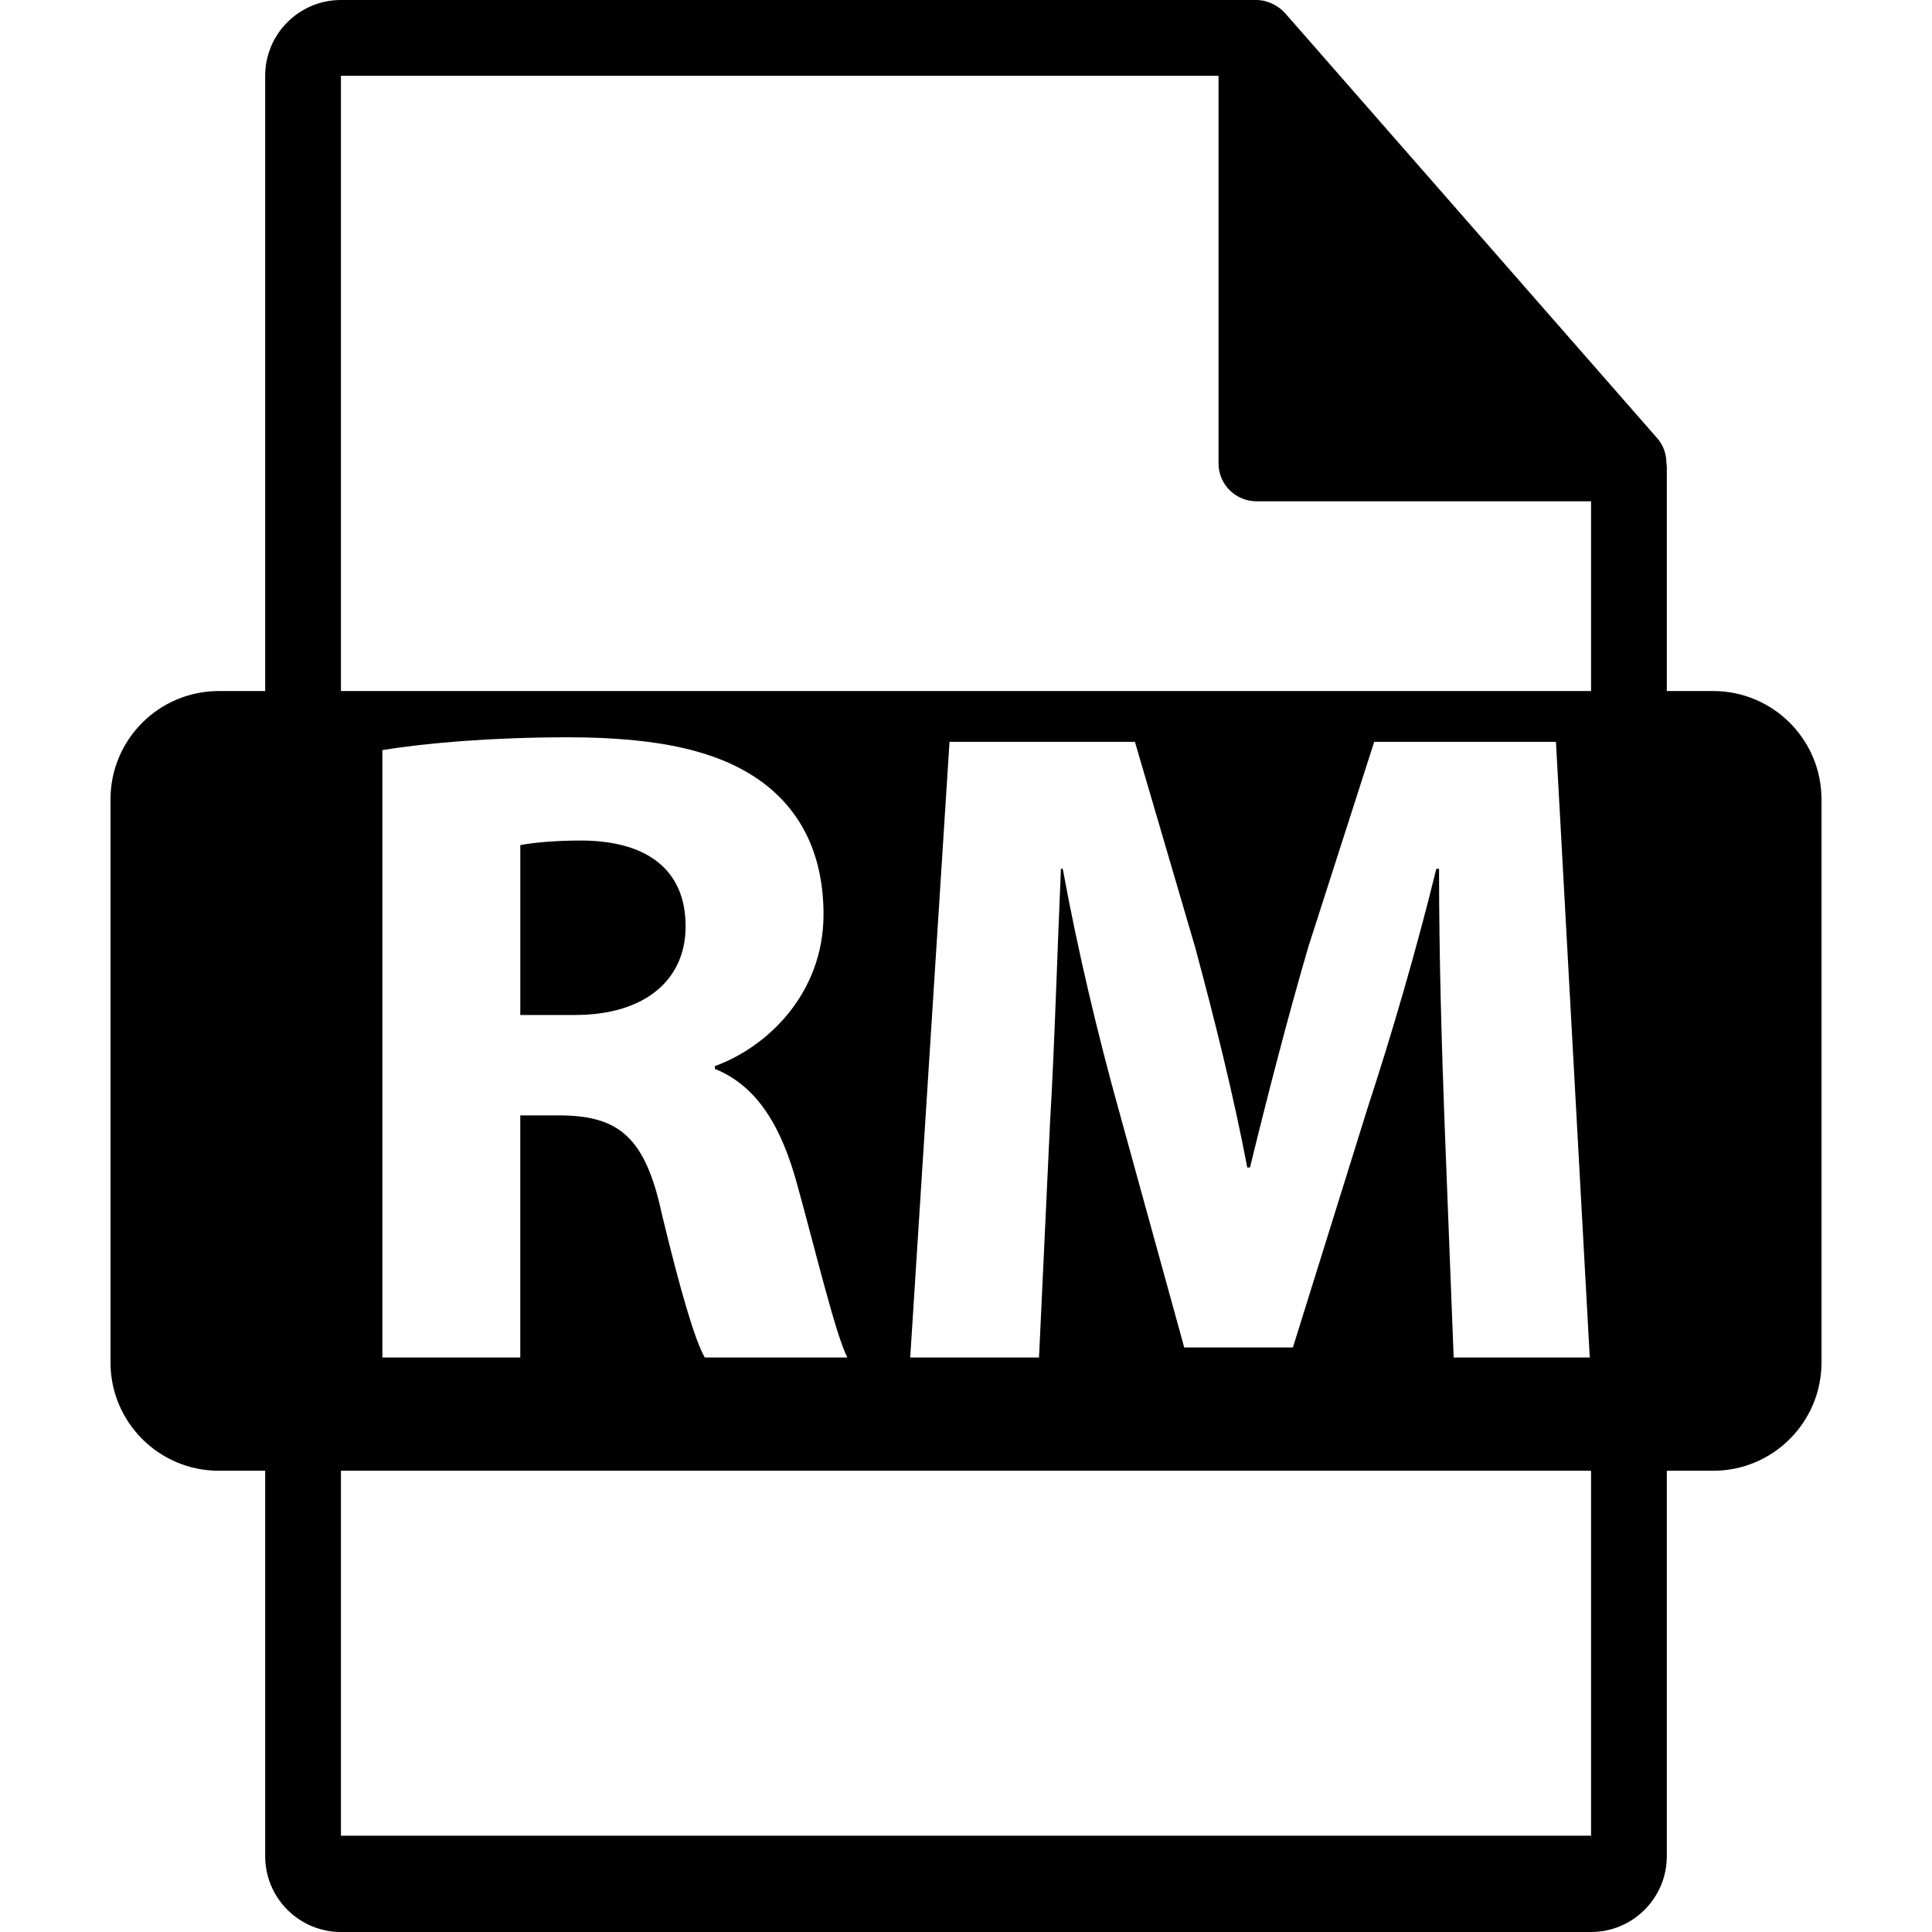<?xml version="1.0" encoding="iso-8859-1"?>
<!-- Generator: Adobe Illustrator 16.0.0, SVG Export Plug-In . SVG Version: 6.00 Build 0)  -->
<!DOCTYPE svg PUBLIC "-//W3C//DTD SVG 1.1//EN" "http://www.w3.org/Graphics/SVG/1.1/DTD/svg11.dtd">
<svg version="1.1" id="Capa_1" xmlns="http://www.w3.org/2000/svg" xmlns:xlink="http://www.w3.org/1999/xlink" x="0px" y="0px"
	 width="548.291px" height="548.291px" viewBox="0 0 548.291 548.291" style="enable-background:new 0 0 548.291 548.291;"
	 xml:space="preserve">
<g>
	<path d="M165.548,238.534c-9.597,0-15.037,0.779-17.89,1.299v48.213h15.557c19.695,0,31.359-9.858,31.359-25.146
		C194.574,246.828,183.69,238.796,165.548,238.534z"/>
	<path d="M486.201,196.116h-13.166V132.59c0-0.399-0.062-0.795-0.115-1.2c-0.021-2.522-0.825-5-2.552-6.96L364.657,3.677
		c-0.033-0.034-0.064-0.044-0.085-0.075c-0.63-0.704-1.364-1.292-2.143-1.796c-0.229-0.157-0.461-0.286-0.702-0.419
		c-0.672-0.365-1.387-0.672-2.121-0.893c-0.2-0.052-0.379-0.134-0.577-0.188C358.23,0.118,357.401,0,356.562,0H96.757
		C84.894,0,75.256,9.649,75.256,21.502v174.613H62.092c-16.971,0-30.732,13.756-30.732,30.73v159.81
		c0,16.966,13.761,30.736,30.732,30.736h13.164V526.79c0,11.854,9.638,21.501,21.501,21.501h354.776
		c11.853,0,21.501-9.647,21.501-21.501V417.392h13.166c16.966,0,30.729-13.764,30.729-30.731V226.854
		C516.93,209.872,503.167,196.116,486.201,196.116z M451.534,520.962H96.757v-103.57h354.776V520.962z M226.197,335.995
		c5.442,19.706,10.885,42.509,14.257,49.25h-40.436c-2.853-4.925-6.998-19.183-12.184-40.693
		c-4.667-21.775-12.187-27.737-28.255-28.002h-11.927v68.695h-39.14V212.877c12.703-2.082,31.625-3.636,52.62-3.636
		c25.921,0,44.063,3.888,56.507,13.746c10.368,8.294,16.071,20.475,16.071,36.546c0,22.286-15.808,37.583-30.843,43.026v0.778
		C215.05,308.267,221.79,319.92,226.197,335.995z M258.315,385.245l11.15-174.711h52.617l17.104,58.333
		c5.448,20.207,10.892,41.987,14.782,62.456h0.776c4.924-20.212,10.888-43.277,16.589-62.721l18.656-58.068h51.58l9.596,174.711
		h-38.624l-2.595-66.878c-0.776-20.998-1.553-46.394-1.553-71.797h-0.776c-5.443,22.297-12.704,47.167-19.434,67.655l-21.261,68.169
		h-30.846l-18.656-67.655c-5.706-20.472-11.665-45.356-15.811-68.169h-0.526c-1.034,23.592-1.805,50.547-3.106,72.321l-3.108,66.359
		h-36.554V385.245z M451.534,196.116H96.757V21.502h249.054v110.006c0,5.94,4.817,10.751,10.751,10.751h94.972V196.116z"/>
</g>
<g>
</g>
<g>
</g>
<g>
</g>
<g>
</g>
<g>
</g>
<g>
</g>
<g>
</g>
<g>
</g>
<g>
</g>
<g>
</g>
<g>
</g>
<g>
</g>
<g>
</g>
<g>
</g>
<g>
</g>
</svg>
